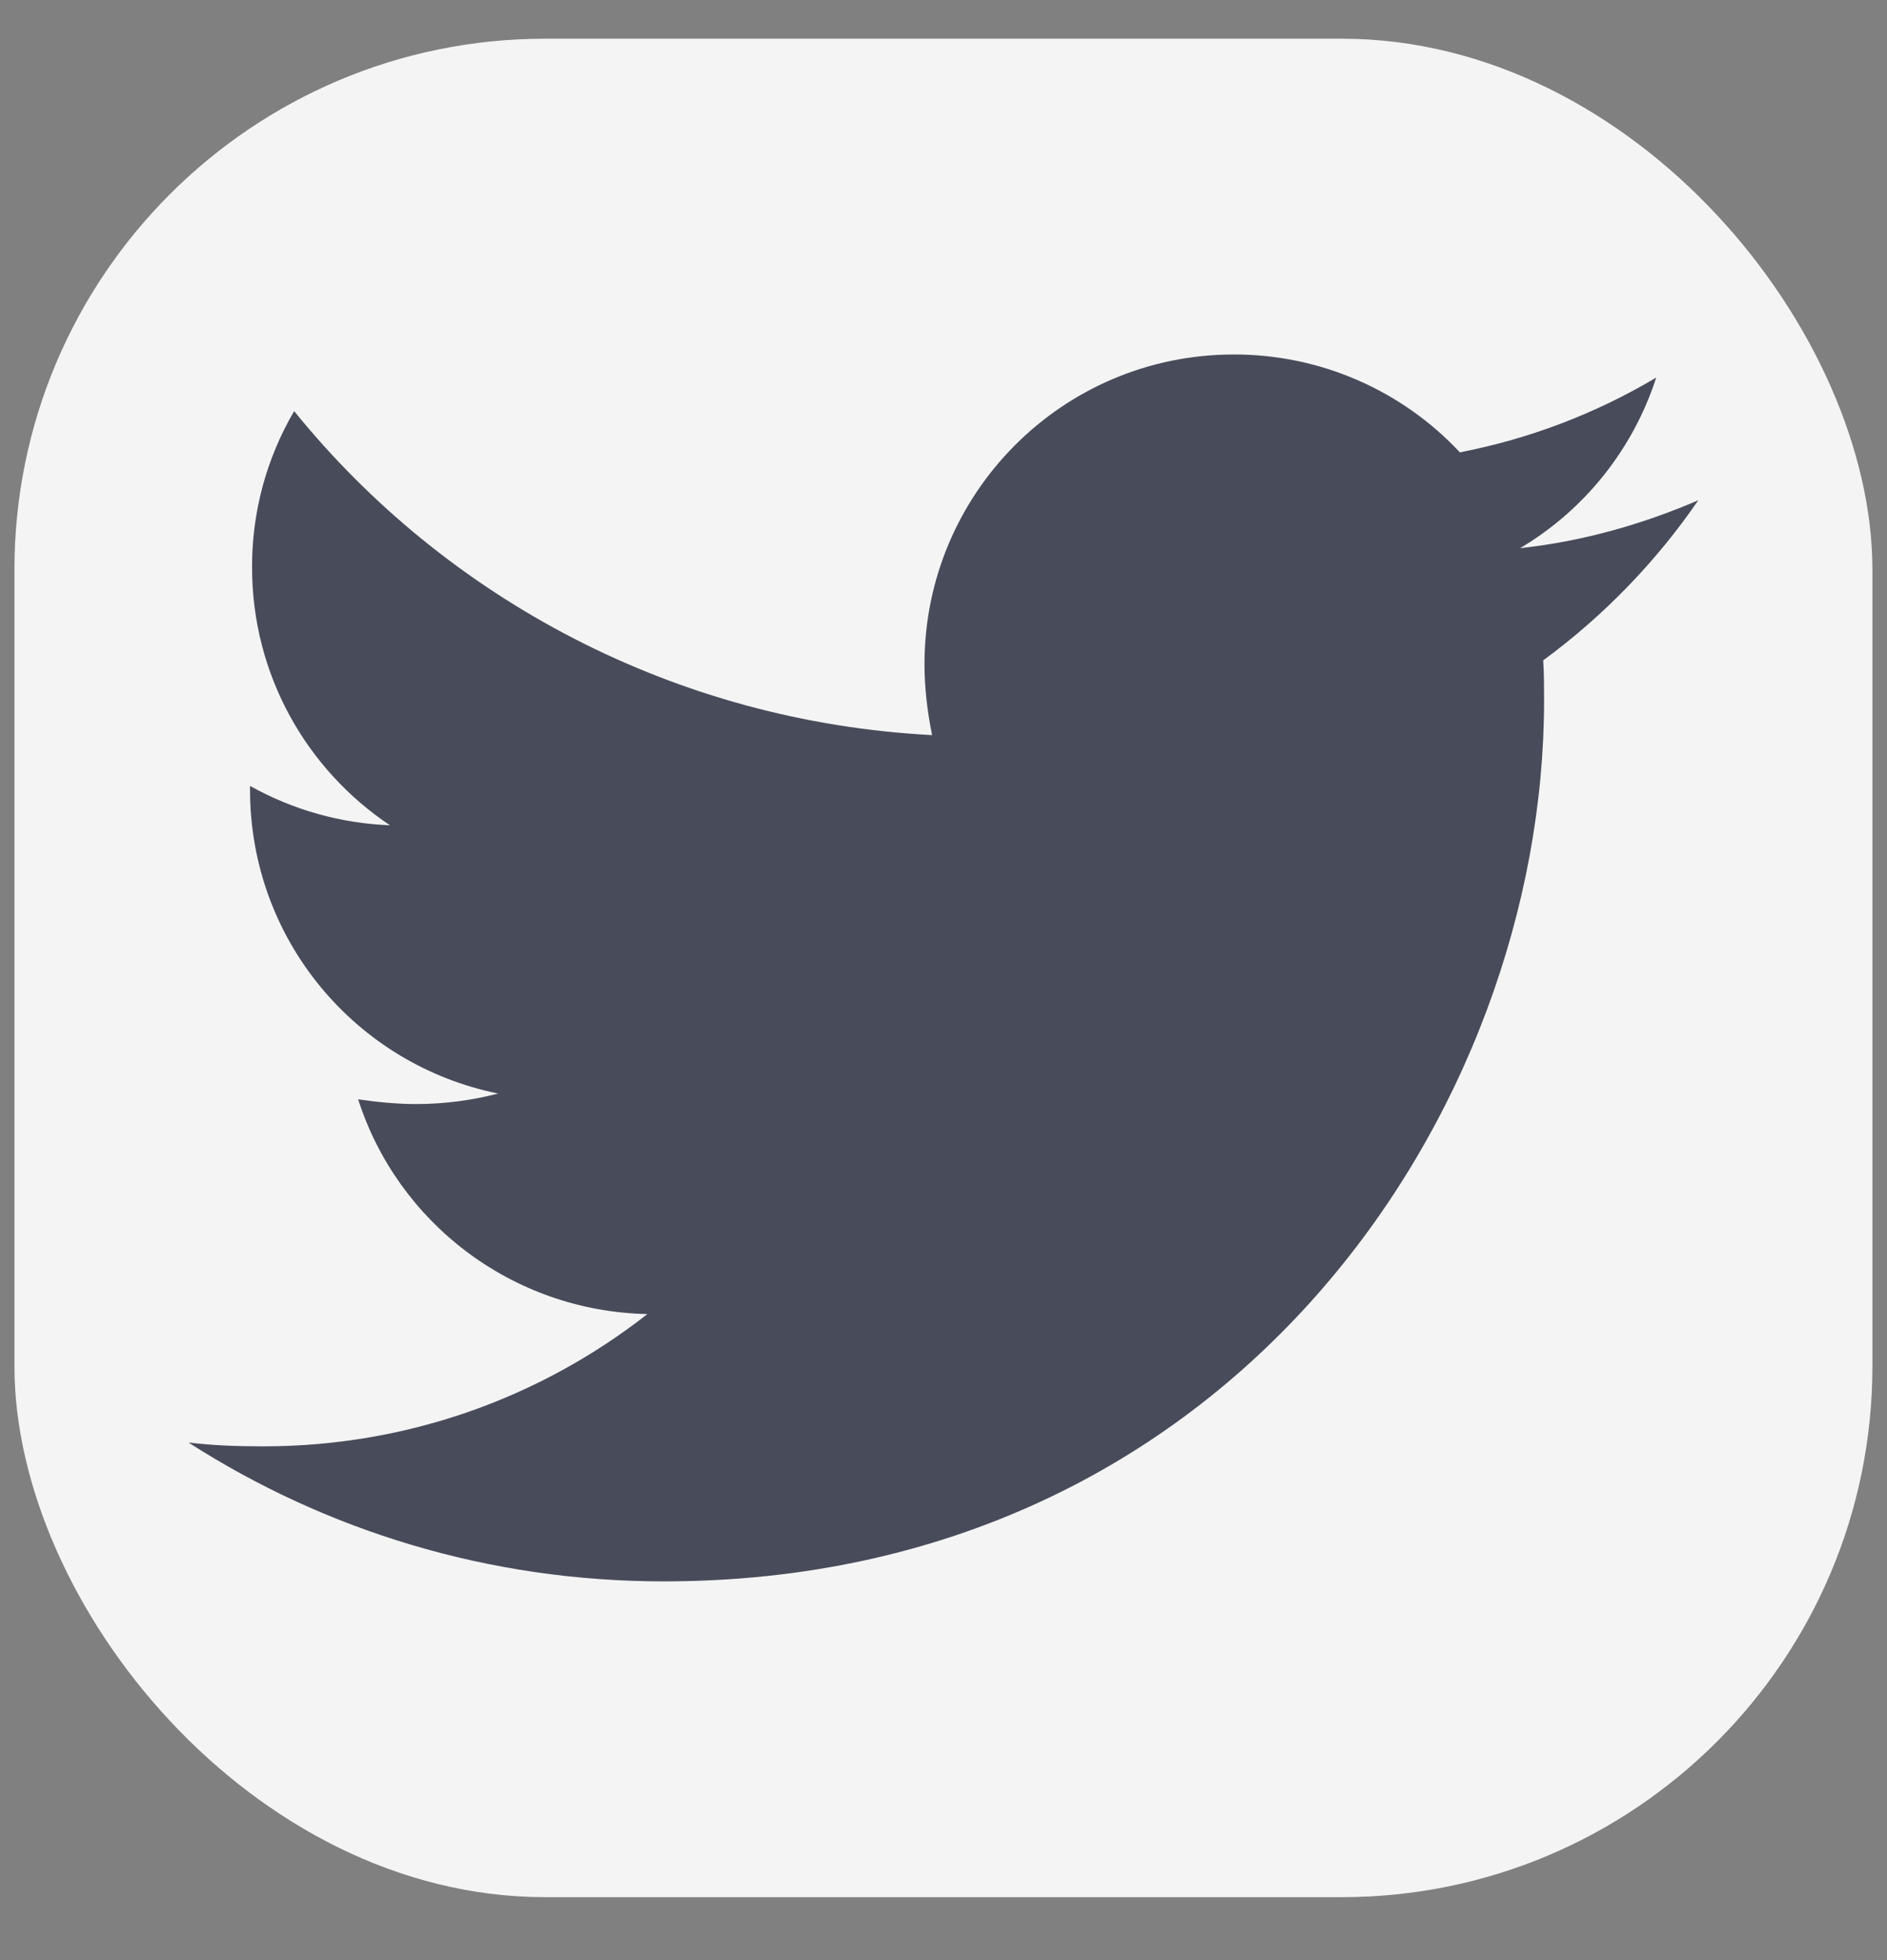 <svg xmlns="http://www.w3.org/2000/svg" width="26" height="27" viewBox="0 0 26 27" fill="none">
<rect x="0" y="0" width="26" height="27" fill="#808080" stroke="none"/>
<rect x="0.199" y="0.533" width="25.6" height="25.6" rx="7.314" fill="#F4F4F4"/>
<path d="M23.4 6.891C22.635 7.221 21.803 7.458 20.945 7.551C21.835 7.022 22.502 6.186 22.82 5.201C21.985 5.698 21.07 6.046 20.115 6.231C19.716 5.804 19.234 5.465 18.698 5.233C18.162 5.001 17.584 4.882 17 4.883C14.638 4.883 12.738 6.798 12.738 9.148C12.738 9.478 12.778 9.808 12.843 10.126C9.305 9.941 6.15 8.251 4.053 5.663C3.67 6.316 3.47 7.059 3.473 7.816C3.473 9.296 4.225 10.601 5.373 11.368C4.696 11.342 4.036 11.156 3.445 10.826V10.878C3.445 12.951 4.91 14.668 6.863 15.063C6.496 15.159 6.119 15.207 5.74 15.208C5.463 15.208 5.2 15.181 4.935 15.143C5.475 16.833 7.048 18.061 8.92 18.101C7.455 19.248 5.62 19.923 3.628 19.923C3.27 19.923 2.94 19.911 2.598 19.871C4.488 21.083 6.73 21.783 9.145 21.783C16.985 21.783 21.275 15.288 21.275 9.651C21.275 9.466 21.275 9.281 21.263 9.096C22.093 8.488 22.82 7.736 23.4 6.891Z" fill="#484B5A"/>
</svg>
